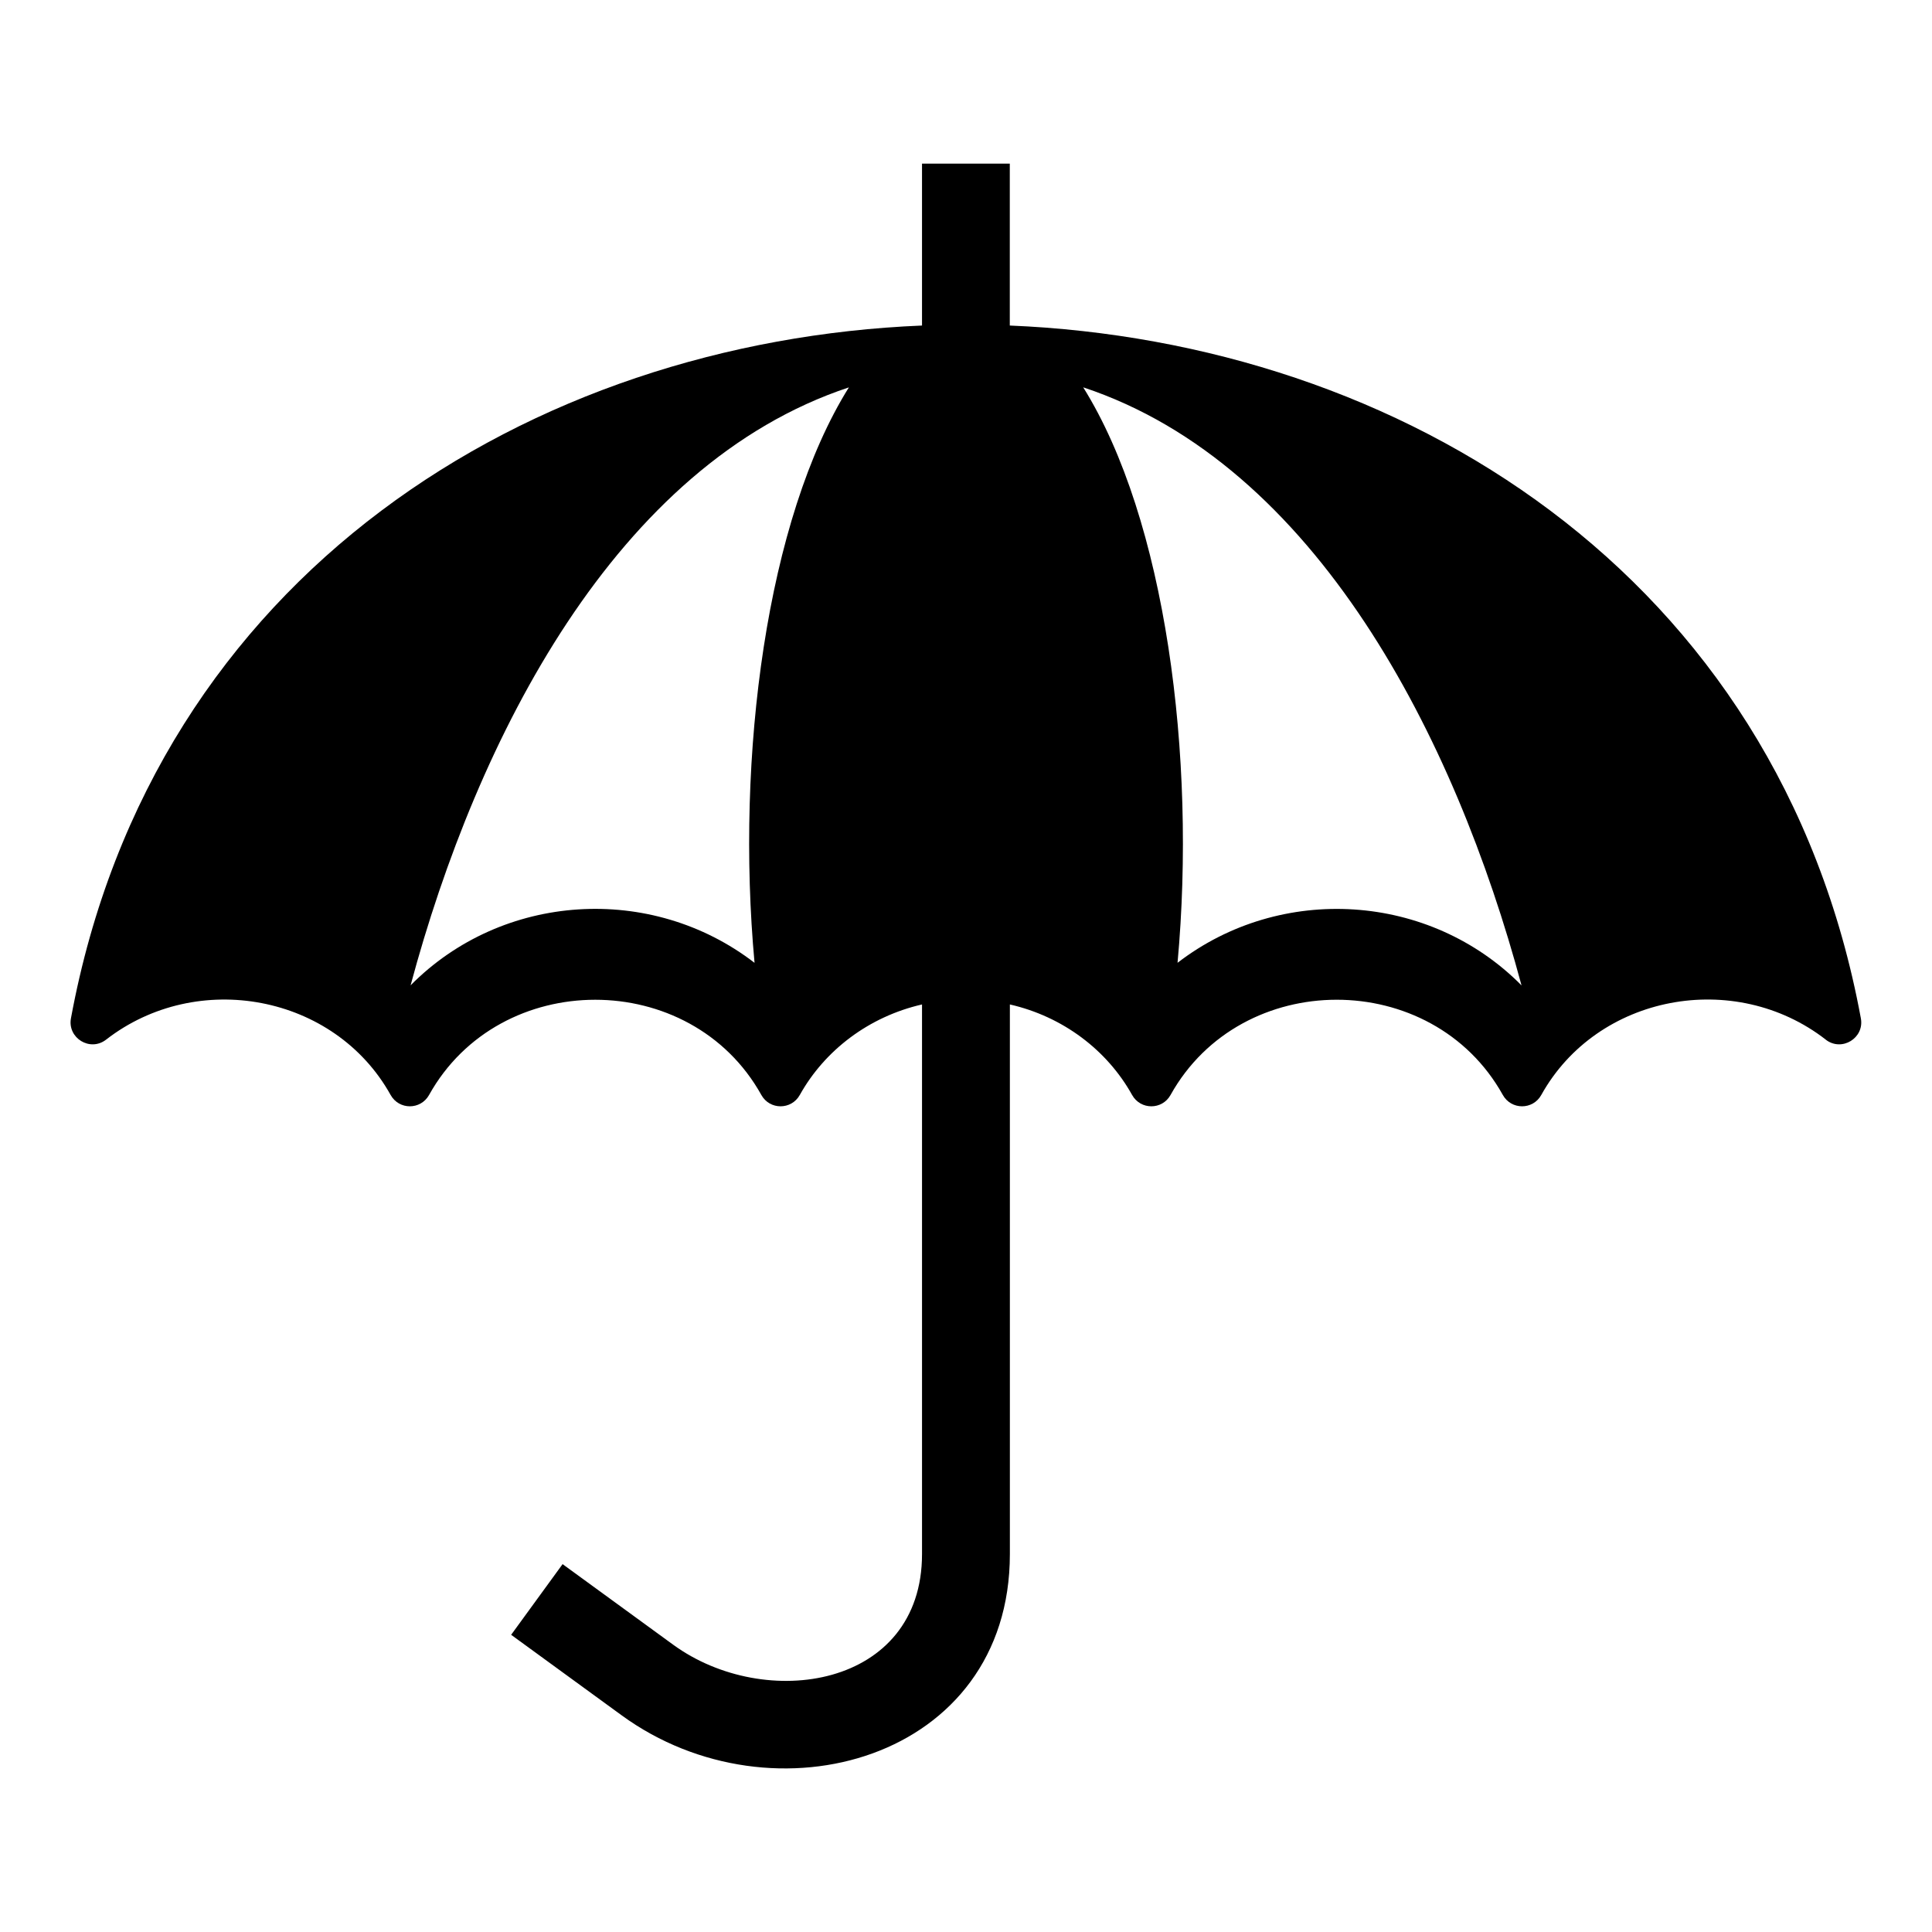 <?xml version="1.0" encoding="UTF-8"?>
<!-- Uploaded to: ICON Repo, www.svgrepo.com, Generator: ICON Repo Mixer Tools -->
<svg fill="#000000" width="800px" height="800px" version="1.1" viewBox="144 144 512 512" xmlns="http://www.w3.org/2000/svg">
 <path d="m627.86 419.52c-24.152-18.758-60.594-11.984-75.406 14.66-2.223 4.004-7.949 4.004-10.188 0-18.727-33.66-69.328-33.645-88.059 0-2.223 4.004-7.949 4.004-10.188 0-6.621-11.895-18.348-20.781-32.391-23.988v145.66c0 54.562-62.695 72.004-102.86 42.742l-29.309-21.355 13.633-18.727 29.309 21.355c24.379 17.758 65.945 11.457 65.945-24.016v-145.66c-14.043 3.219-25.77 12.105-32.391 23.988-2.238 4.004-7.965 4.004-10.188 0-18.727-33.645-69.328-33.645-88.059 0-2.238 4.004-7.949 4.004-10.188 0-14.828-26.648-51.27-33.402-75.406-14.66-4.231 3.281-10.277-0.406-9.309-5.668 21.824-118.12 122.26-179.32 225.54-183.58v-42.91h23.262v42.91c103.28 4.277 203.71 65.461 225.54 183.58 0.984 5.262-5.078 8.949-9.309 5.668zm-375.07-14.375c24.305-24.605 63.77-27.102 91.172-5.984-5.031-54.758 3.188-117.59 25-152.5-61.668 20.434-98.516 92.742-116.16 158.5zm203.26-5.984c27.387-21.102 66.867-18.605 91.172 5.984-17.652-65.762-54.488-138.05-116.16-158.5 21.809 34.914 30.016 97.746 25 152.5z" fill-rule="evenodd"/>
</svg>